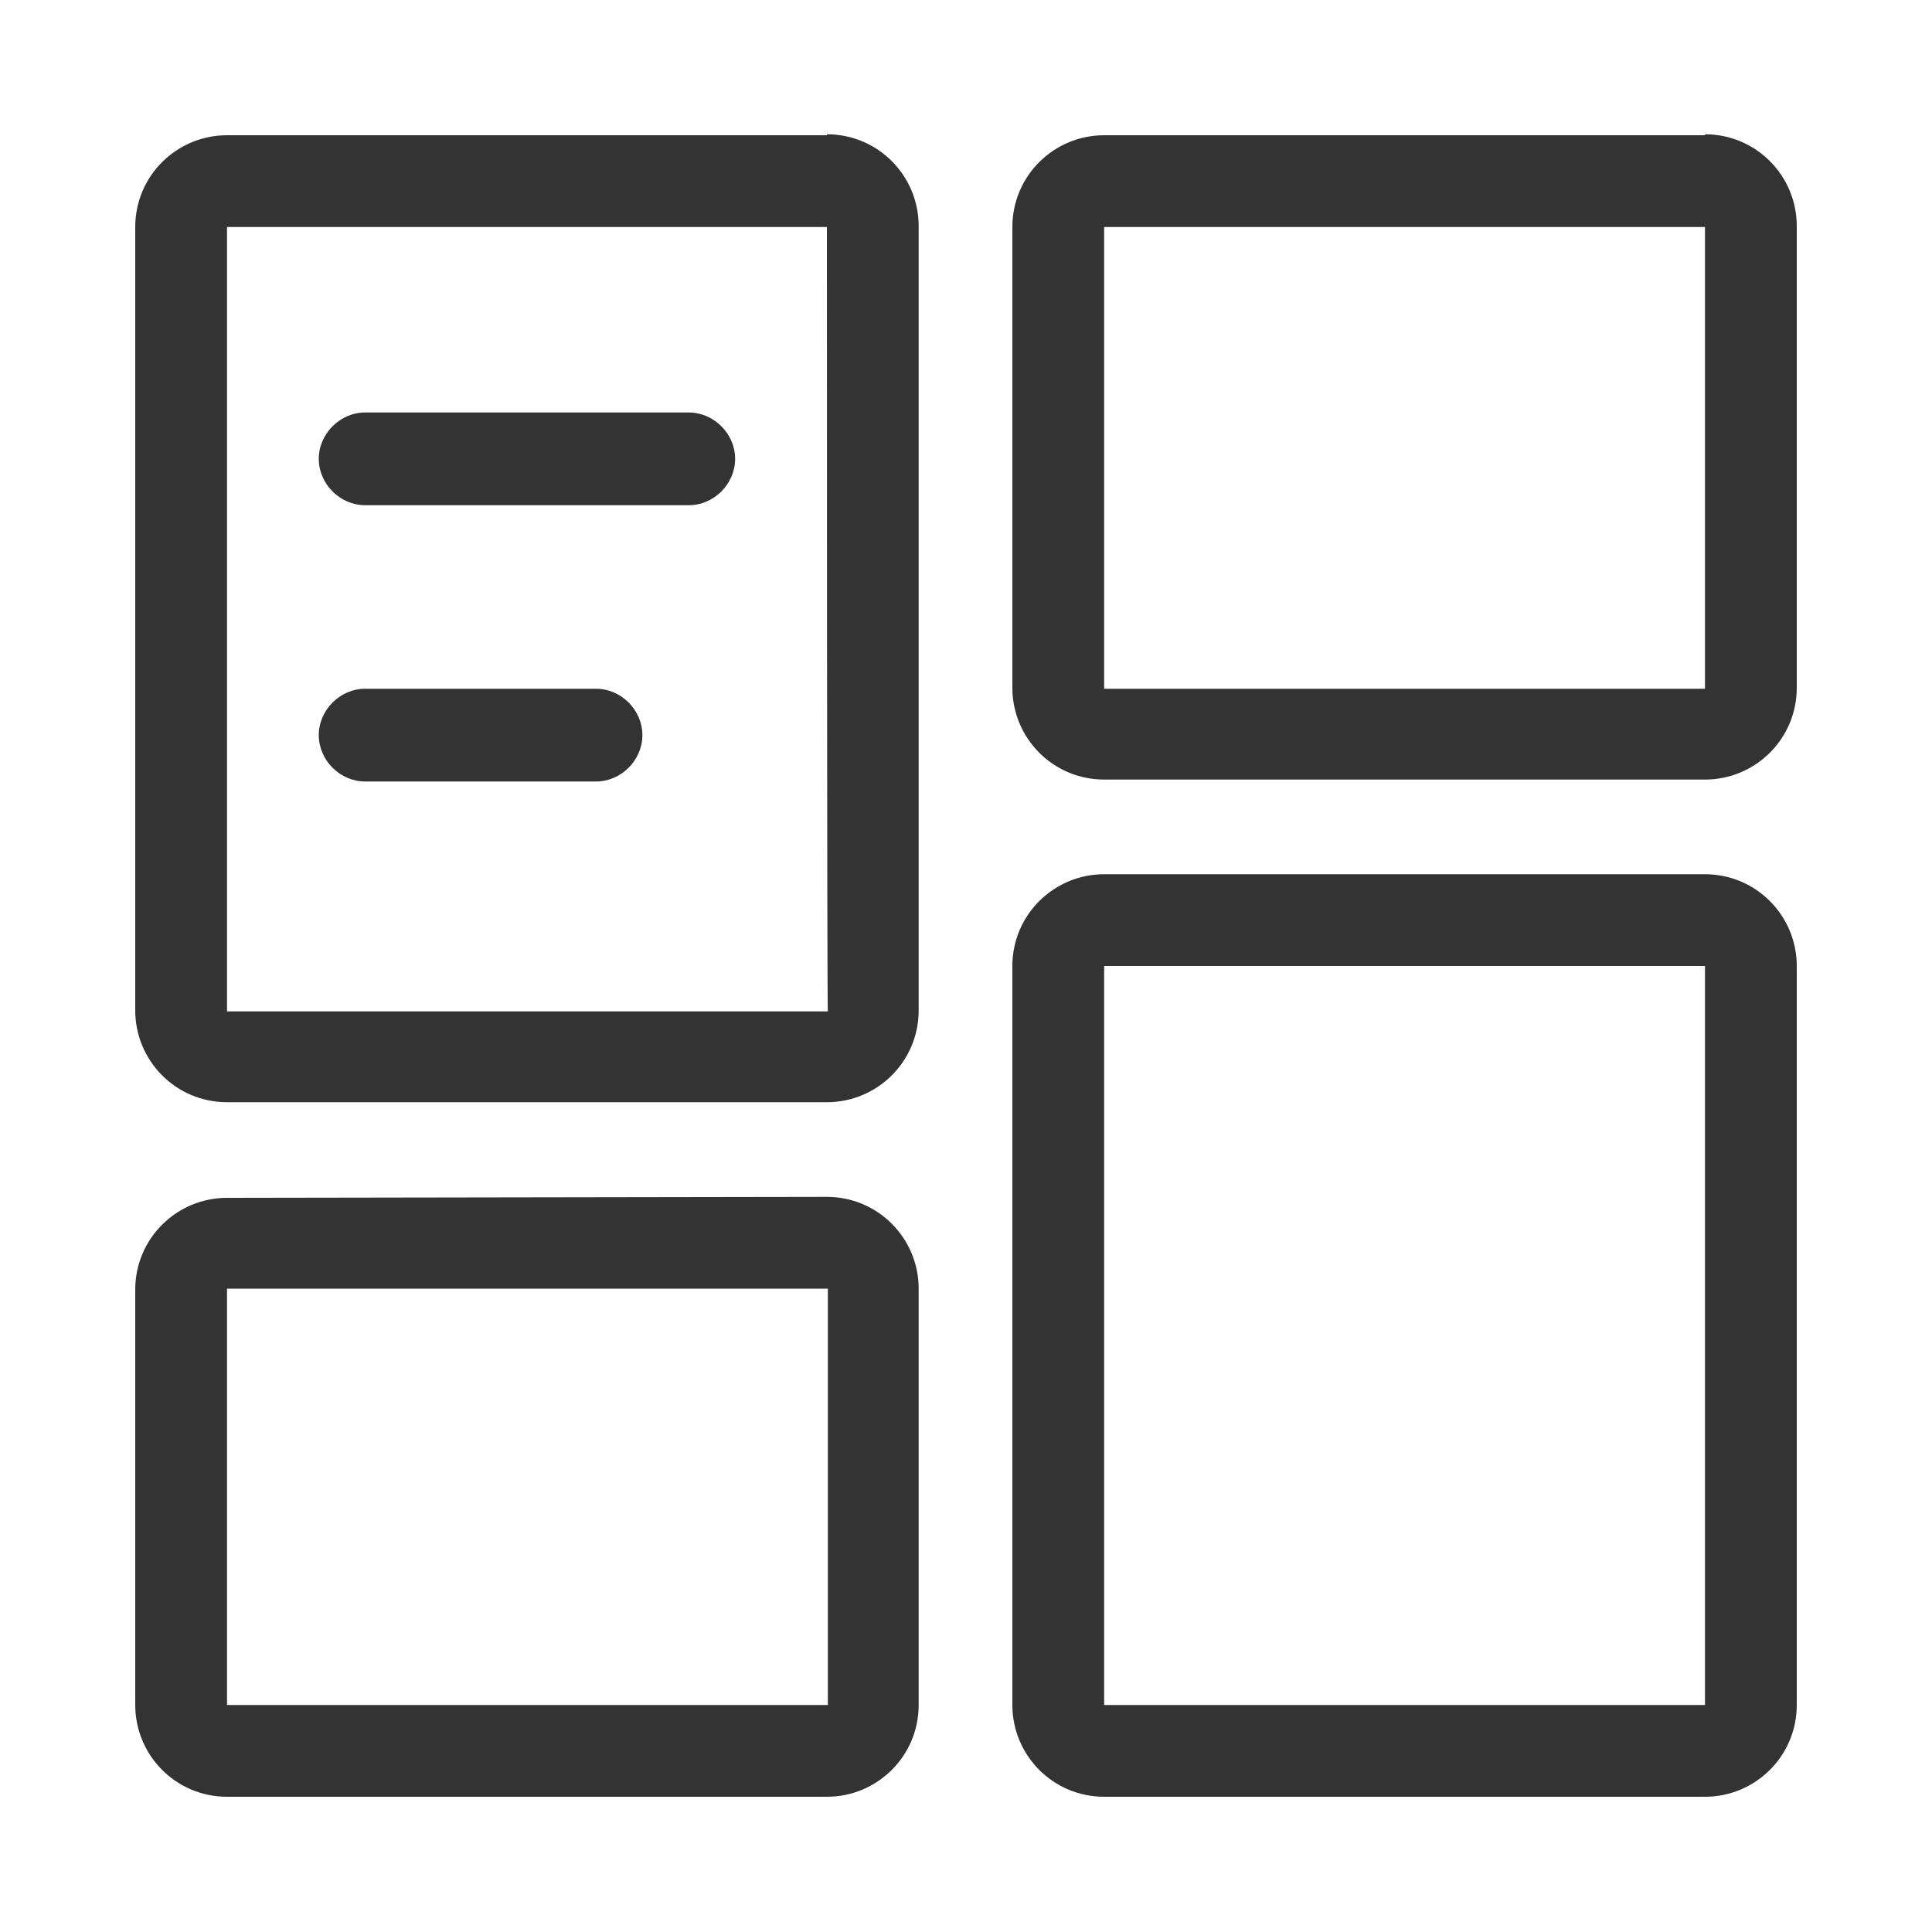 <?xml version="1.0" encoding="utf-8"?>
<!-- Generator: Adobe Illustrator 26.3.1, SVG Export Plug-In . SVG Version: 6.00 Build 0)  -->
<svg version="1.1" id="图层_1" xmlns="http://www.w3.org/2000/svg" xmlns:xlink="http://www.w3.org/1999/xlink" x="0px" y="0px"
	 viewBox="0 0 200 200" style="enable-background:new 0 0 200 200;" xml:space="preserve">
<style type="text/css">
	.st0{fill:#333333;}
</style>
<path class="st0" d="M85.6,123.9c5.3,0,9.5,4.3,9.5,9.5v43.1c0,5.3-4.3,9.5-9.5,9.5H23.5c-5.3,0-9.5-4.3-9.5-9.5v-43
	c0-5.3,4.3-9.5,9.5-9.5L85.6,123.9L85.6,123.9z M176.5,90.5c5.3,0,9.5,4.3,9.5,9.5v76.5c0,5.3-4.3,9.5-9.5,9.5h-62.2
	c-5.3,0-9.5-4.3-9.5-9.5V100c0-5.3,4.3-9.5,9.5-9.5H176.5z M85.6,133.4H23.5v43.1h62.2V133.4z M176.5,100h-62.2v76.5h62.2V100z
	 M85.6,13.9c5.3,0,9.5,4.3,9.5,9.5v81.2c0,5.3-4.3,9.5-9.5,9.5H23.5c-5.3,0-9.5-4.3-9.5-9.5V23.5c0-5.3,4.3-9.5,9.5-9.5H85.6z
	 M85.6,23.5H23.5v81.2h62.2C85.6,104.8,85.6,23.5,85.6,23.5z M176.5,13.9c5.3,0,9.5,4.3,9.5,9.5v47.8c0,5.3-4.3,9.5-9.5,9.5h-62.2
	c-5.3,0-9.5-4.3-9.5-9.5V23.5c0-5.3,4.3-9.5,9.5-9.5H176.5z M61.7,71.3c2.6,0,4.8,2.2,4.8,4.8c0,2.6-2.2,4.8-4.8,4.8H37.8
	c-2.6,0-4.8-2.2-4.8-4.8c0-2.6,2.2-4.8,4.8-4.8H61.7z M176.5,23.5h-62.2v47.8h62.2V23.5z M71.3,42.7c2.6,0,4.8,2.2,4.8,4.8
	c0,2.6-2.2,4.8-4.8,4.8H37.8c-2.6,0-4.8-2.2-4.8-4.8c0-2.6,2.2-4.8,4.8-4.8H71.3z"/>
</svg>
